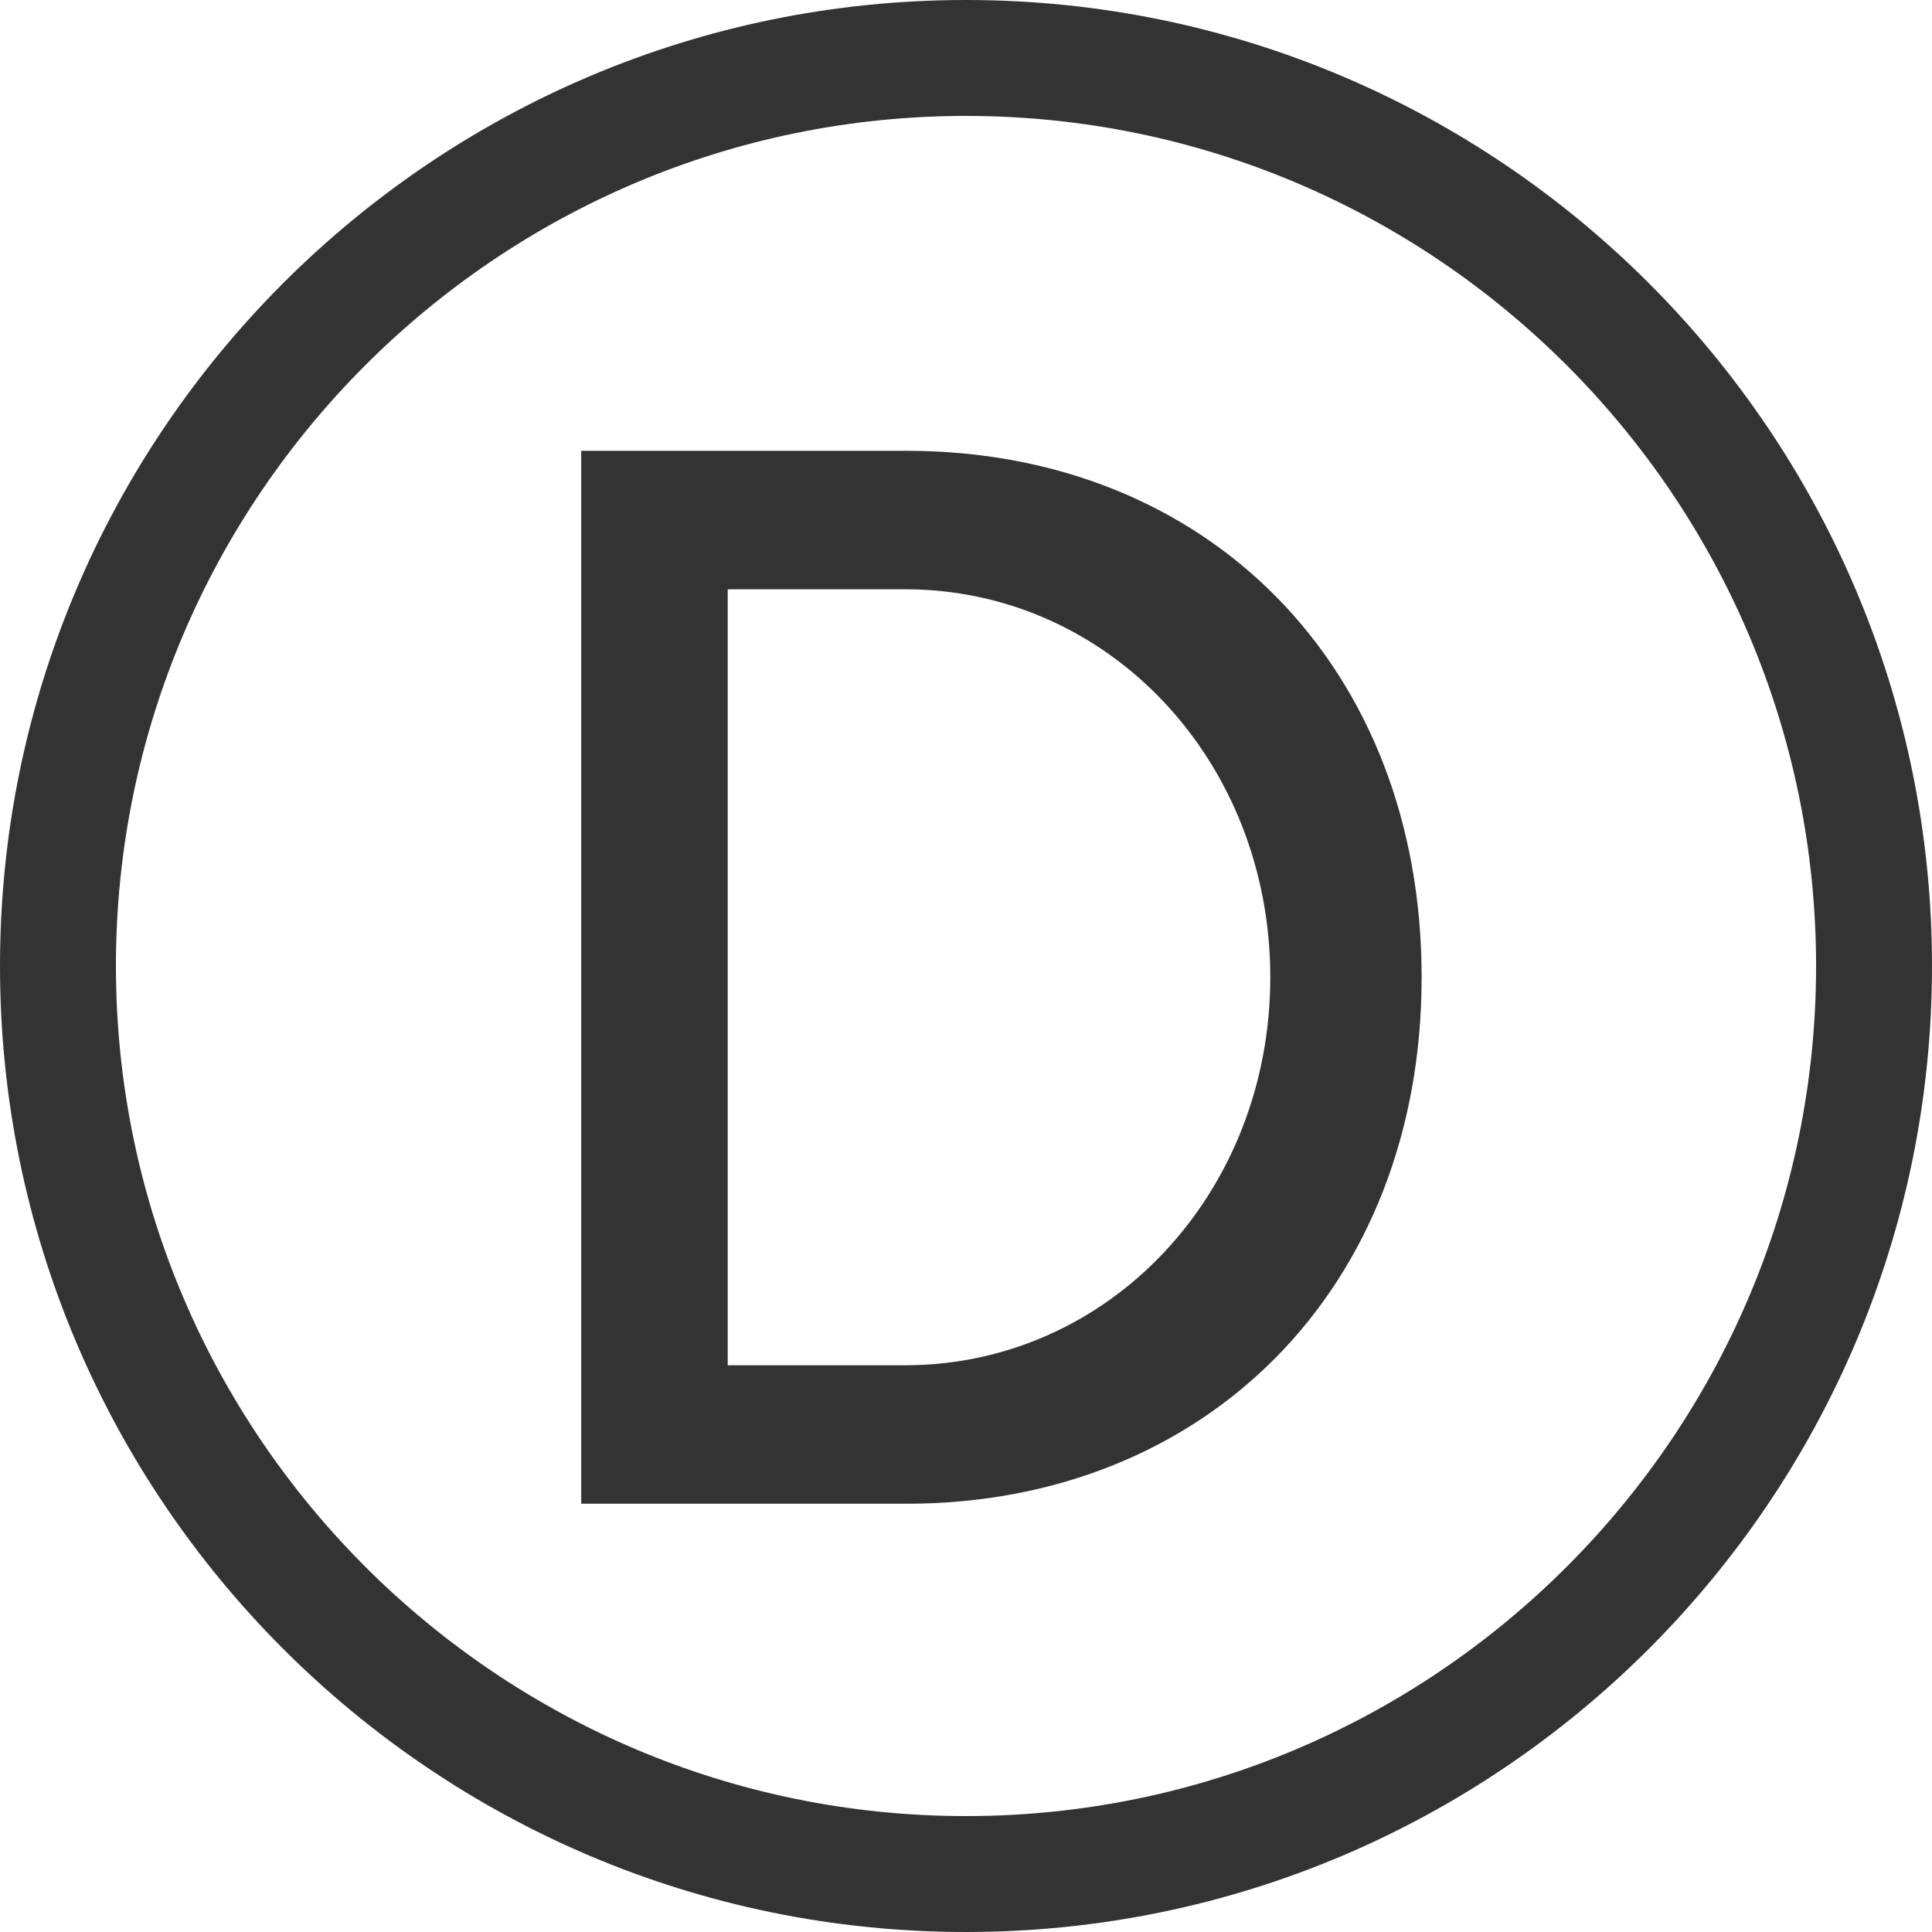 <?xml version="1.0" encoding="UTF-8"?>
<svg xmlns="http://www.w3.org/2000/svg" id="b" viewBox="0 0 12 12">
  <defs>
    <style>.d{fill:#333}</style>
  </defs>
  <g id="c">
    <path d="M3.61 2.8h2.02c1.87 0 3.2 1.34 3.2 3.27s-1.34 3.27-3.2 3.27H3.61zm2.01 5.68c1.27 0 2.27-1.07 2.27-2.41s-1-2.41-2.27-2.41h-1.1v4.82z" class="d"></path>
    <path d="M6 .72c2.91 0 5.28 2.37 5.28 5.28S8.91 11.28 6 11.28.72 8.91.72 6 3.09.72 6 .72M6 0C2.69 0 0 2.69 0 6s2.69 6 6 6 6-2.69 6-6-2.69-6-6-6" class="d"></path>
  </g>
</svg>
